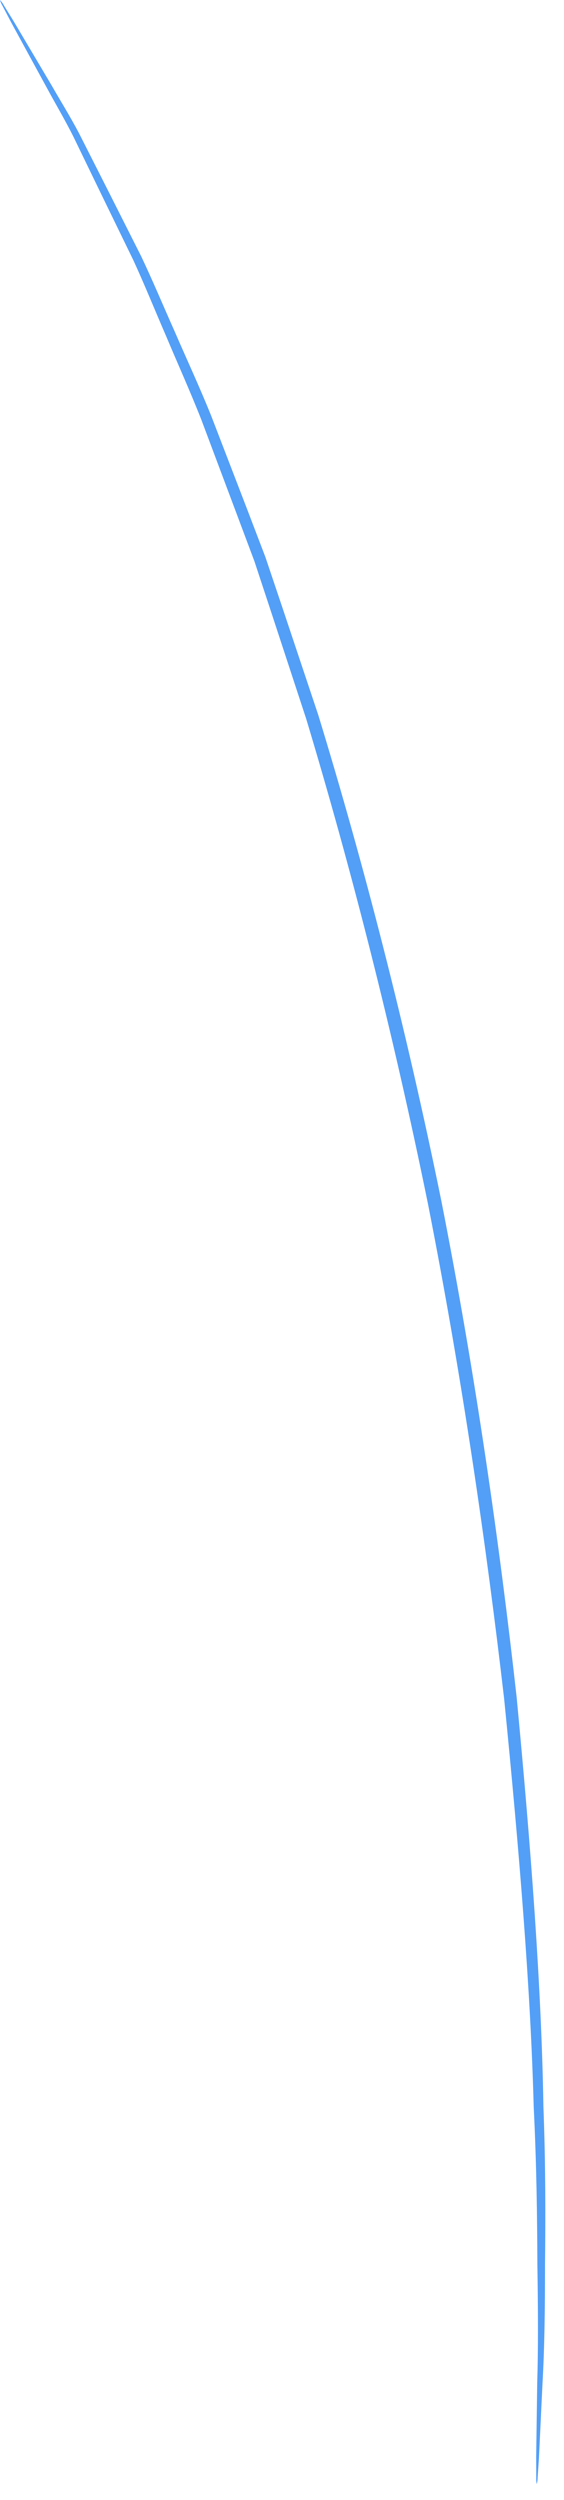 <?xml version="1.0" encoding="utf-8"?>
<svg xmlns="http://www.w3.org/2000/svg" fill="none" height="100%" overflow="visible" preserveAspectRatio="none" style="display: block;" viewBox="0 0 14 62" width="100%">
<path d="M0 0C0.015 0.054 0.037 0.105 0.066 0.152C0.126 0.266 0.2 0.407 0.29 0.579C0.506 0.976 0.802 1.517 1.177 2.204C1.367 2.557 1.596 2.941 1.816 3.377C2.03 3.819 2.261 4.296 2.51 4.809L3.31 6.453C3.581 7.041 3.838 7.677 4.124 8.337C4.402 9 4.714 9.686 5.001 10.417L5.862 12.71L6.315 13.918C6.452 14.334 6.592 14.756 6.733 15.184C7.015 16.042 7.304 16.923 7.601 17.828C8.701 21.477 9.743 25.54 10.623 29.854C11.475 34.176 12.073 38.334 12.514 42.128C12.893 45.928 13.172 49.359 13.248 52.248C13.32 53.692 13.334 54.999 13.339 56.147C13.357 57.295 13.361 58.284 13.335 59.092C13.324 59.878 13.315 60.499 13.309 60.954L13.311 61.439C13.308 61.494 13.312 61.55 13.323 61.605C13.338 61.551 13.346 61.496 13.346 61.44L13.378 60.957L13.467 59.095C13.514 58.287 13.529 57.297 13.529 56.147C13.542 54.996 13.544 53.687 13.489 52.24C13.443 49.344 13.188 45.904 12.825 42.092C12.4 38.288 11.81 34.118 10.956 29.784C10.073 25.457 9.019 21.384 7.9 17.73L7.015 15.083L6.588 13.815C6.432 13.406 6.277 13.003 6.126 12.606L5.243 10.313C4.949 9.583 4.629 8.898 4.343 8.236C4.049 7.577 3.784 6.943 3.505 6.357C3.213 5.779 2.938 5.233 2.679 4.72L1.958 3.298C1.729 2.865 1.491 2.485 1.292 2.136L0.348 0.542L0.096 0.133C0.07 0.084 0.038 0.039 0 0Z" fill="#539FF7" id="Vector"/>
</svg>
